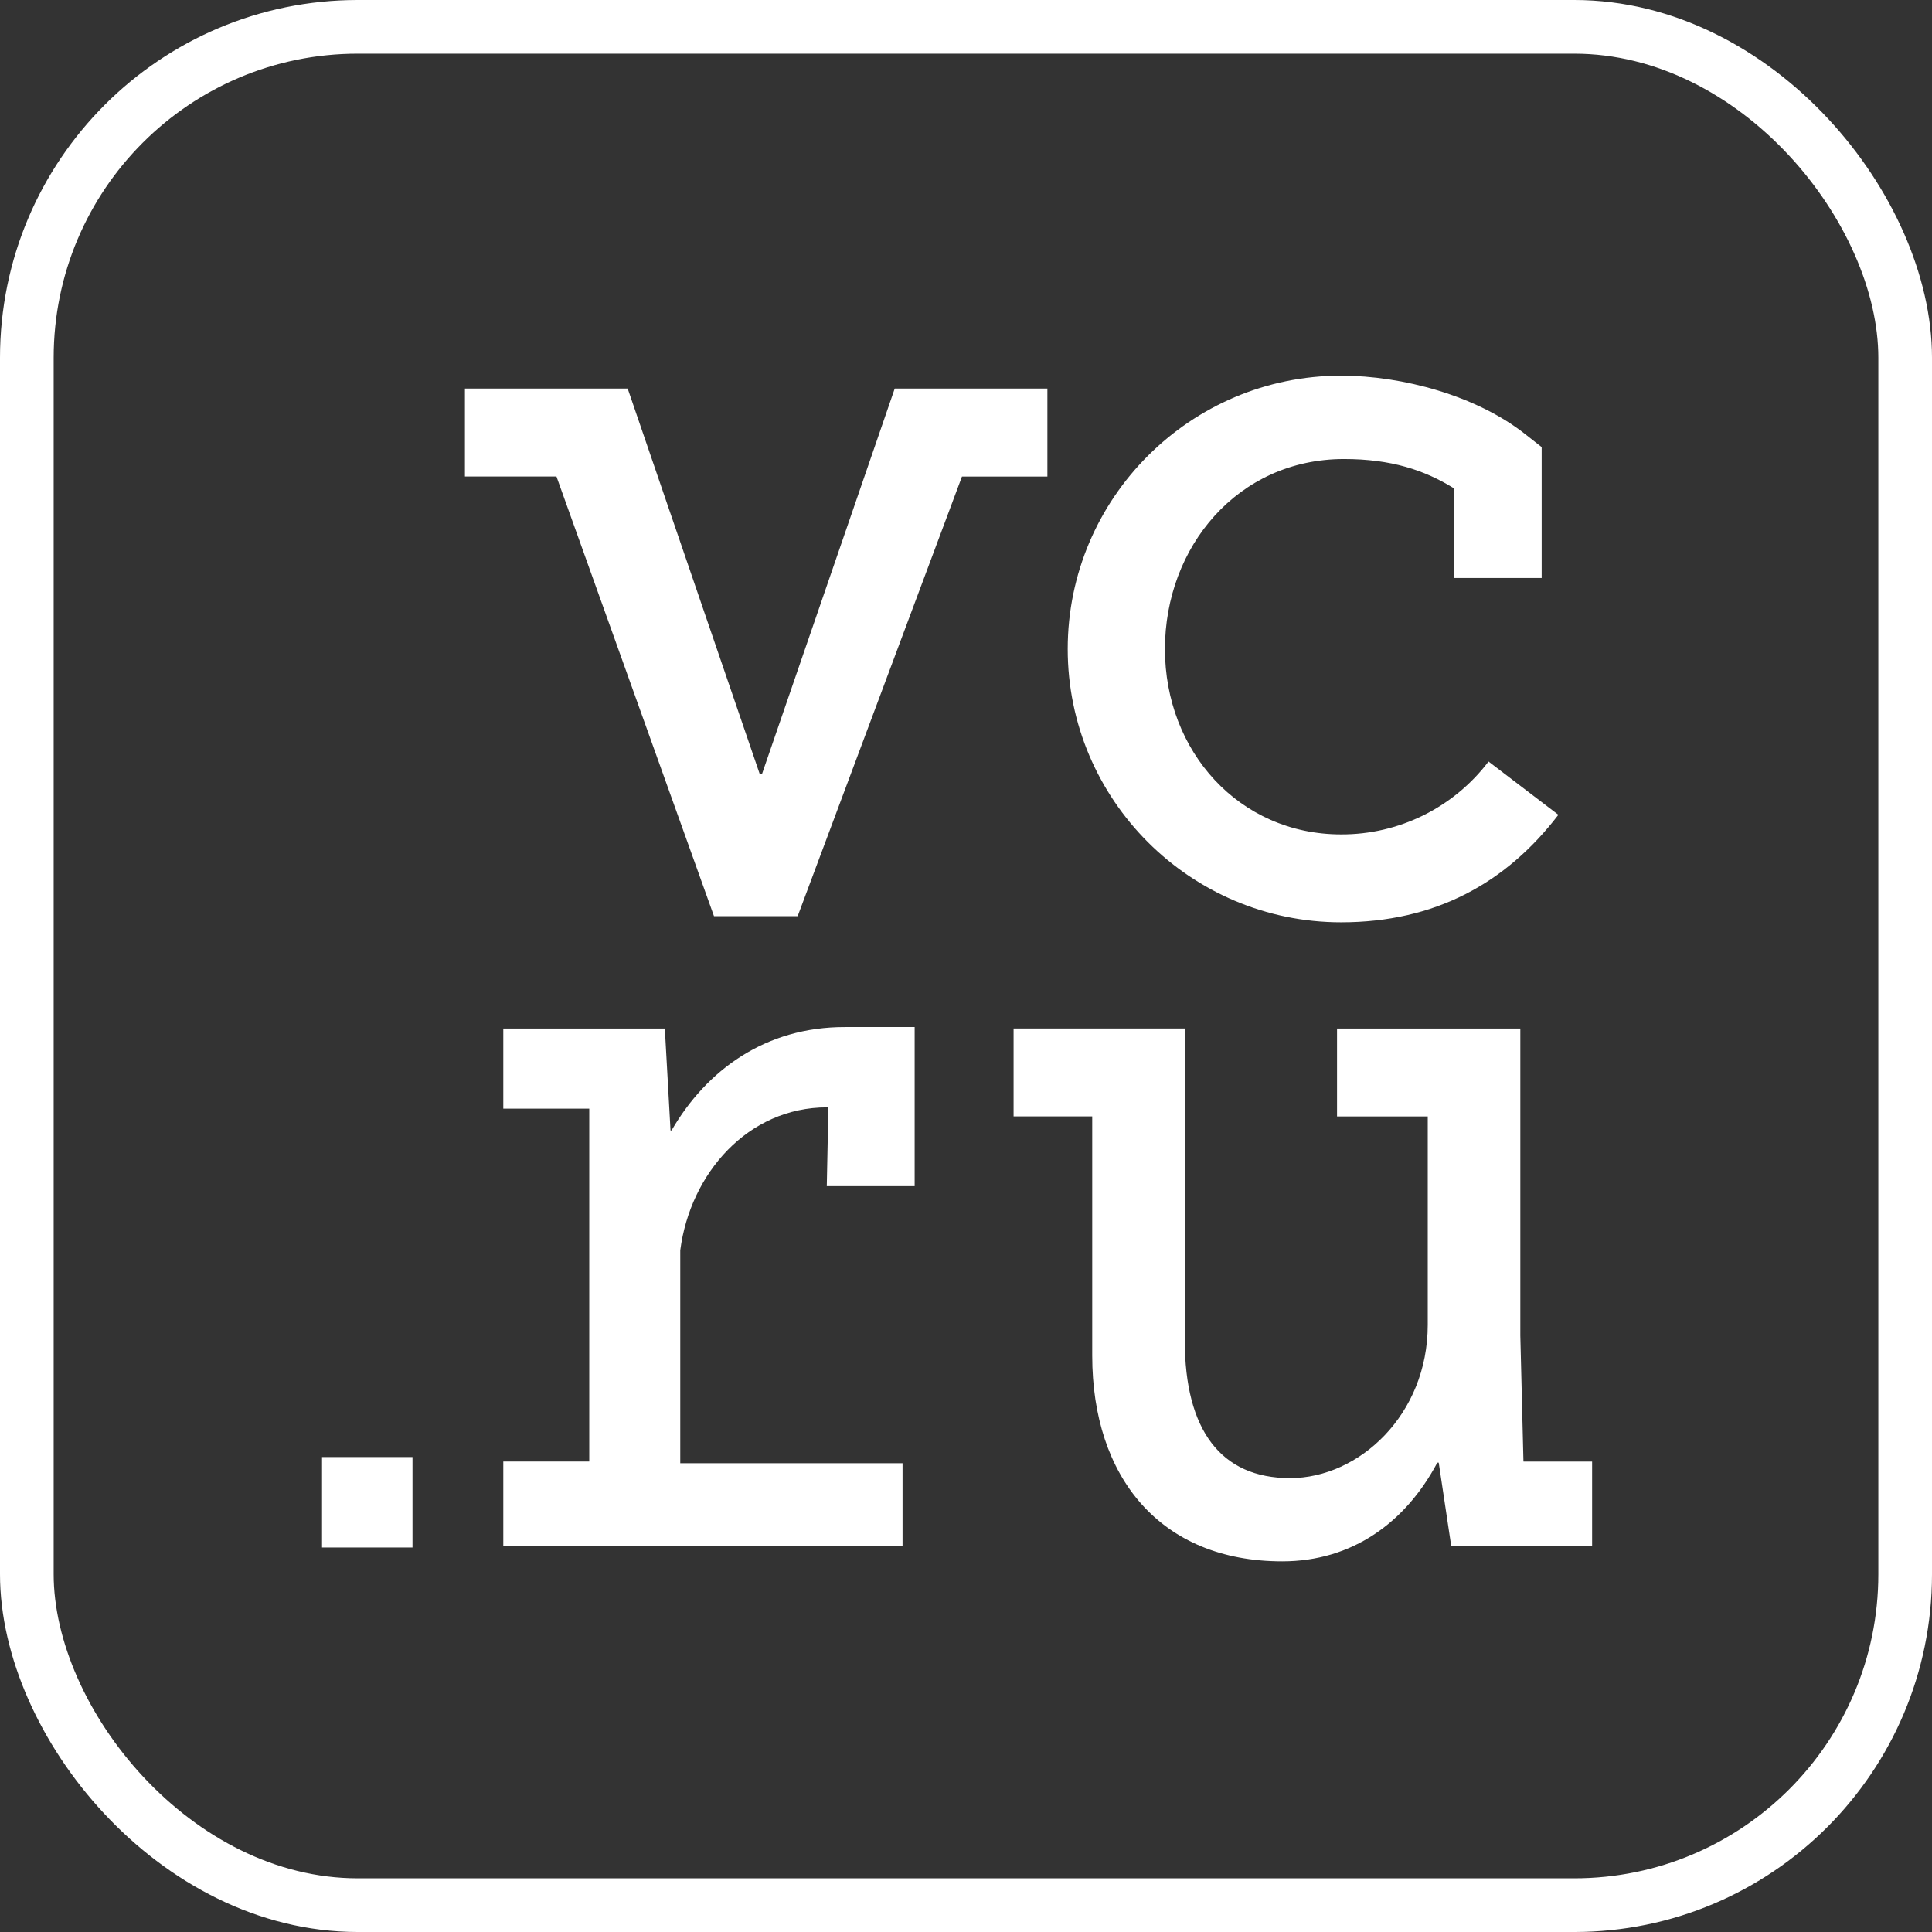 <?xml version="1.0" encoding="UTF-8"?> <svg xmlns="http://www.w3.org/2000/svg" width="108" height="108" viewBox="0 0 108 108" fill="none"><rect x="0" y="0" width="108" height="108" fill="#333333" stroke="none"/><rect x="1.5" y="1.5" width="105" height="105" rx="18.5" stroke="white" stroke-width="3"></rect><path d="M74.97 51.557C80.231 51.557 84.193 49.365 87.114 45.548L83.21 42.57C82.246 43.841 80.999 44.87 79.569 45.577C78.139 46.284 76.565 46.65 74.97 46.644C69.259 46.644 65.121 41.992 65.121 36.283C65.121 30.575 69.191 25.66 75.132 25.66C77.773 25.66 79.64 26.284 81.268 27.293V32.312H86.18V24.993L85.239 24.253C82.539 22.128 78.415 21 74.968 21C66.541 21 59.686 27.854 59.686 36.281C59.686 44.7 66.539 51.557 74.97 51.557ZM85.162 81.699L84.987 74.663V57.496H74.741V62.41H79.812V74.058C79.812 79.076 75.98 82.628 72.114 82.628C68.248 82.628 66.231 79.947 66.231 74.932V57.494H56.66V62.408H61.056V75.783C61.056 82.59 64.873 87.28 71.679 87.28C75.591 87.28 78.57 85.11 80.347 81.764H80.426L81.127 86.442H89V81.704H85.168V81.695L85.162 81.699ZM58.554 21.721H50.016L42.59 43.285H42.475L35.088 21.721H25.99V26.637H31.107L39.913 51.215H44.592V51.209L53.775 26.639H58.55V21.723L58.554 21.721ZM18 86.506H23.059V81.448H18.002V86.506H18ZM37.539 63.194H37.483L37.165 57.496H28.135V61.975H32.94V81.701H28.135V86.44H50.453V81.794H38.027V69.89C38.589 65.581 41.82 61.902 46.228 61.902H46.307L46.218 66.306H51.13V57.414H47.246C42.798 57.402 39.498 59.809 37.537 63.197L37.539 63.194Z" fill="white"></path></svg> 